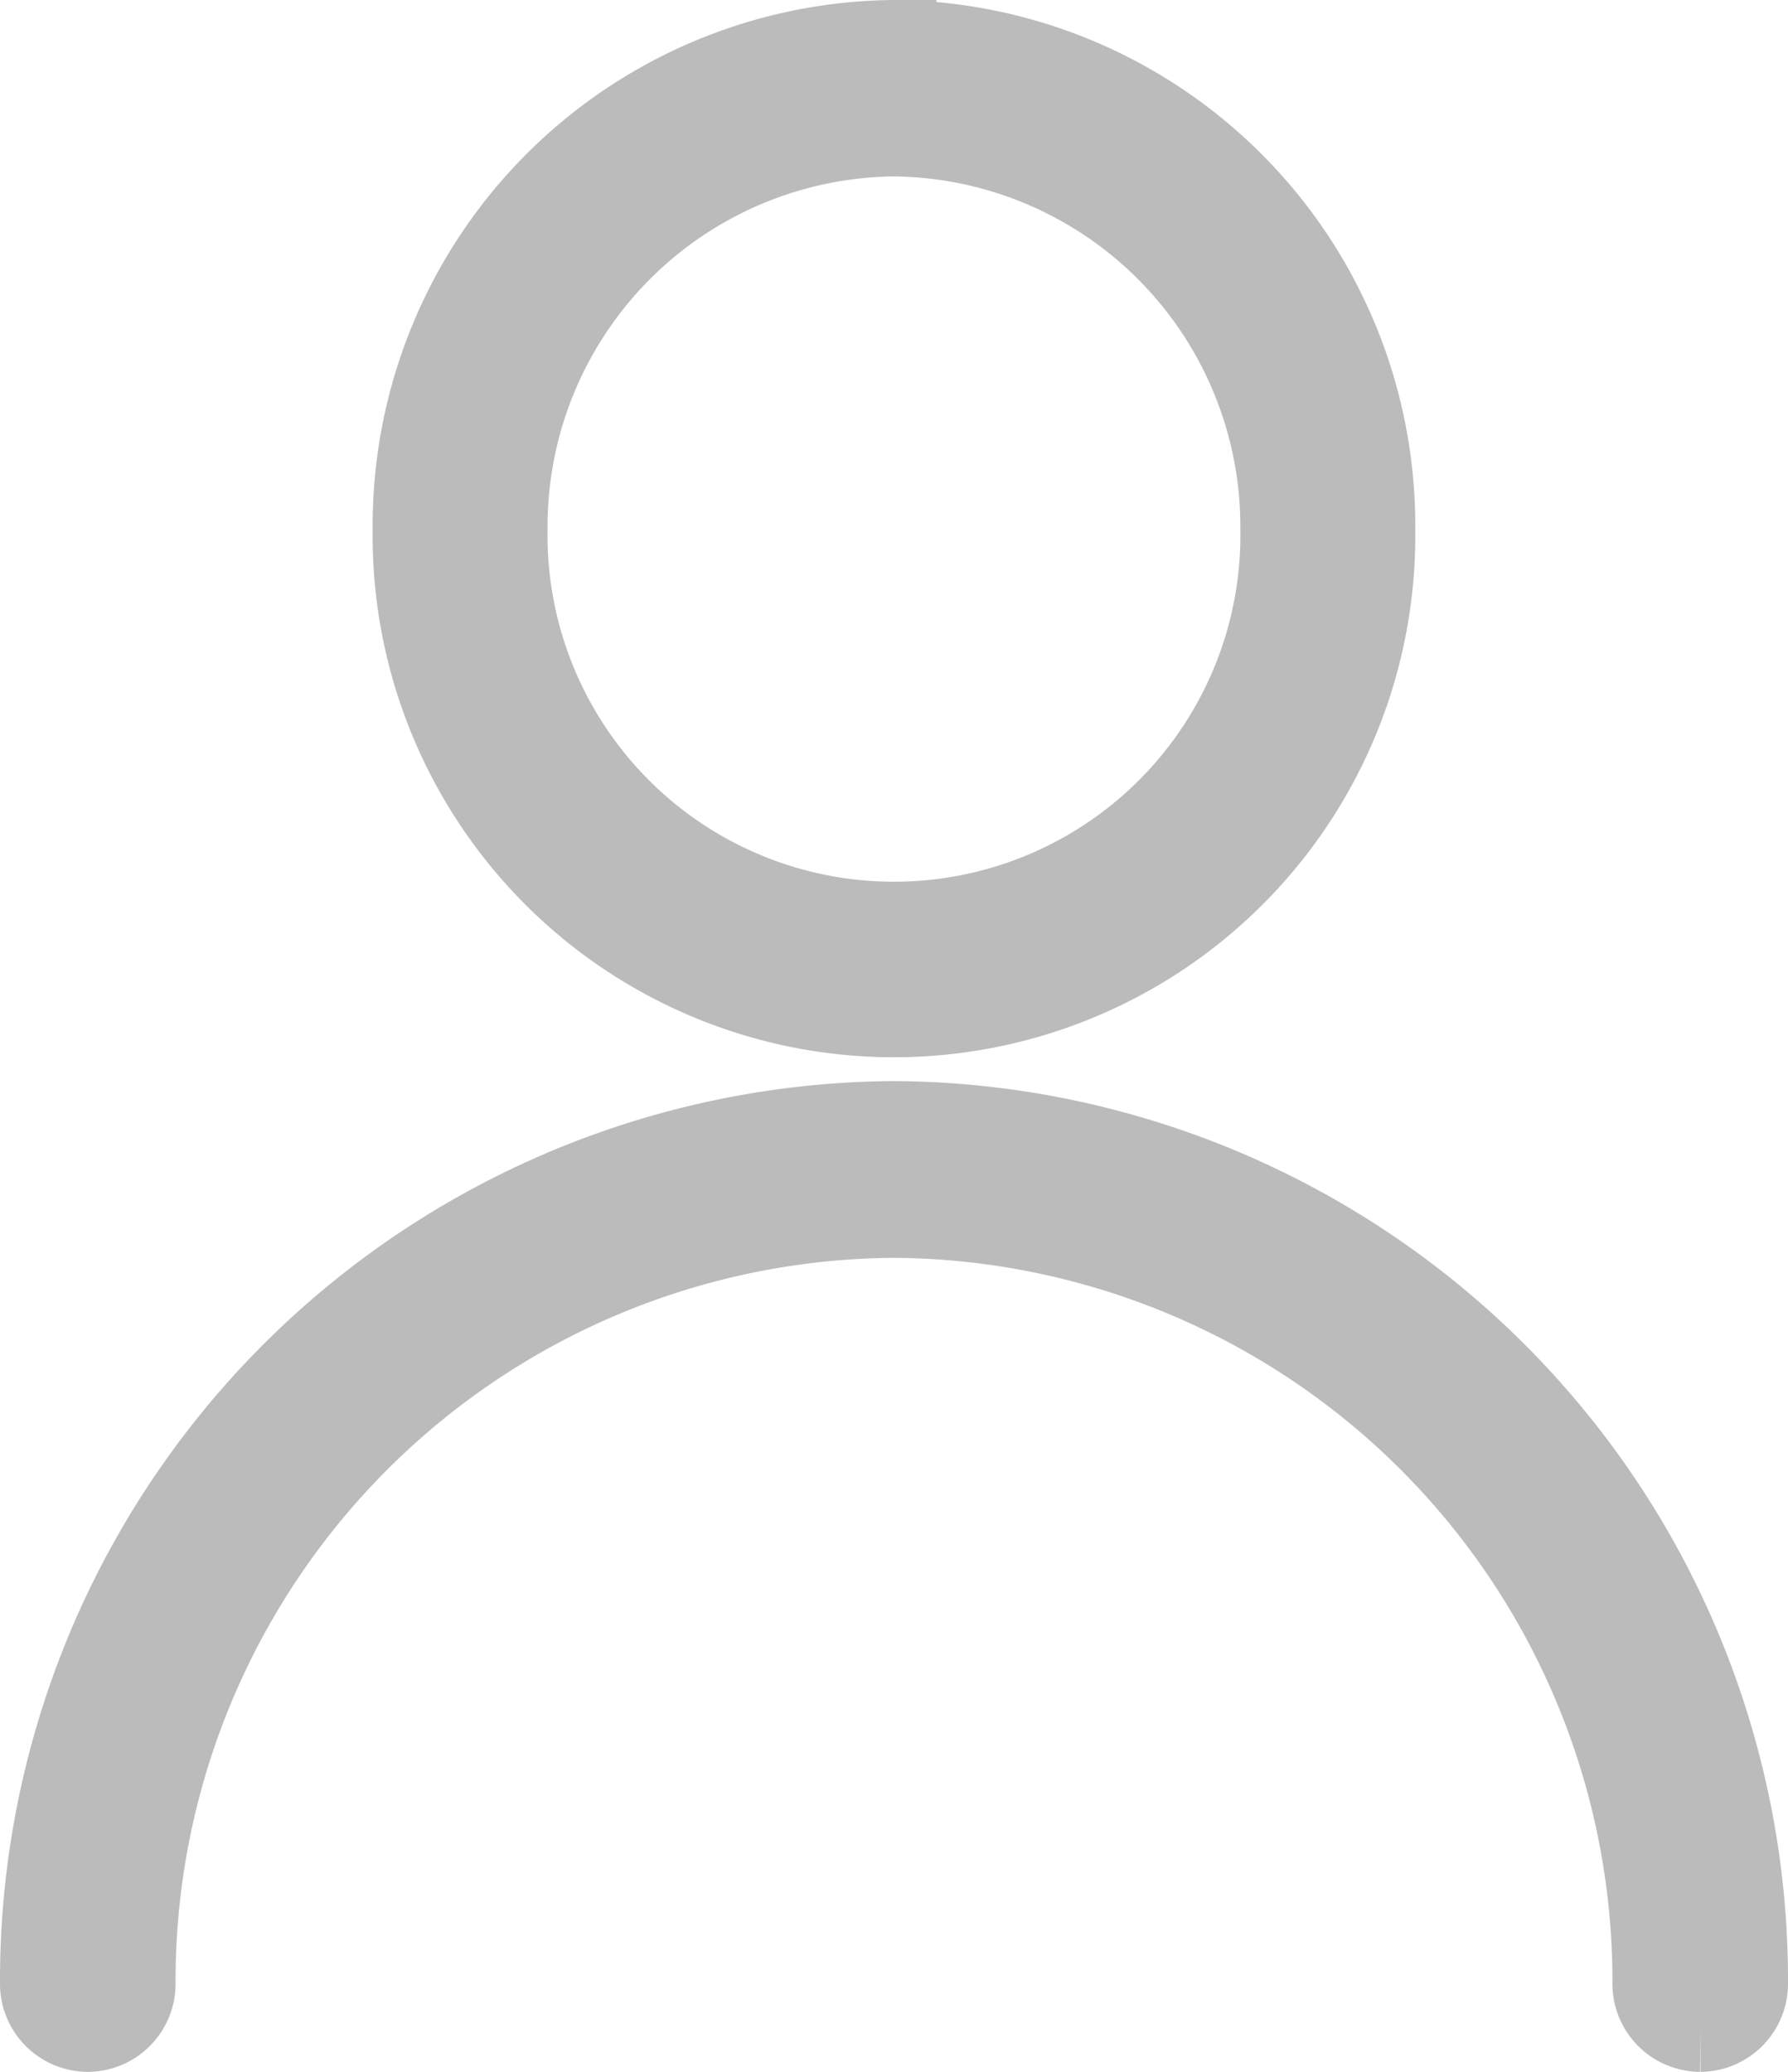 <svg xmlns="http://www.w3.org/2000/svg" width="21" height="24.333" viewBox="0 0 21 24.333"><g transform="translate(0.5 0.5)"><path d="M11.746,1.072a4.613,4.613,0,0,1,4.568,4.647,4.569,4.569,0,1,1-9.137,0,4.613,4.613,0,0,1,4.568-4.647m0-1.072A5.672,5.672,0,0,0,6.123,5.719a5.623,5.623,0,1,0,11.245,0A5.671,5.671,0,0,0,11.746,0" transform="translate(-1.746)" fill="#bbb" stroke="#bbb" stroke-width="1"/><path d="M19.469,28.195a.534.534,0,0,1-.531-.536A8.992,8.992,0,0,0,10,18.635a8.991,8.991,0,0,0-8.938,9.024.534.534,0,0,1-.531.536A.534.534,0,0,1,0,27.659a10.06,10.06,0,0,1,10-10.1,10.06,10.06,0,0,1,10,10.1.534.534,0,0,1-.531.536" transform="translate(0 -4.862)" fill="#bbb" stroke="#bbb" stroke-width="1"/></g></svg>